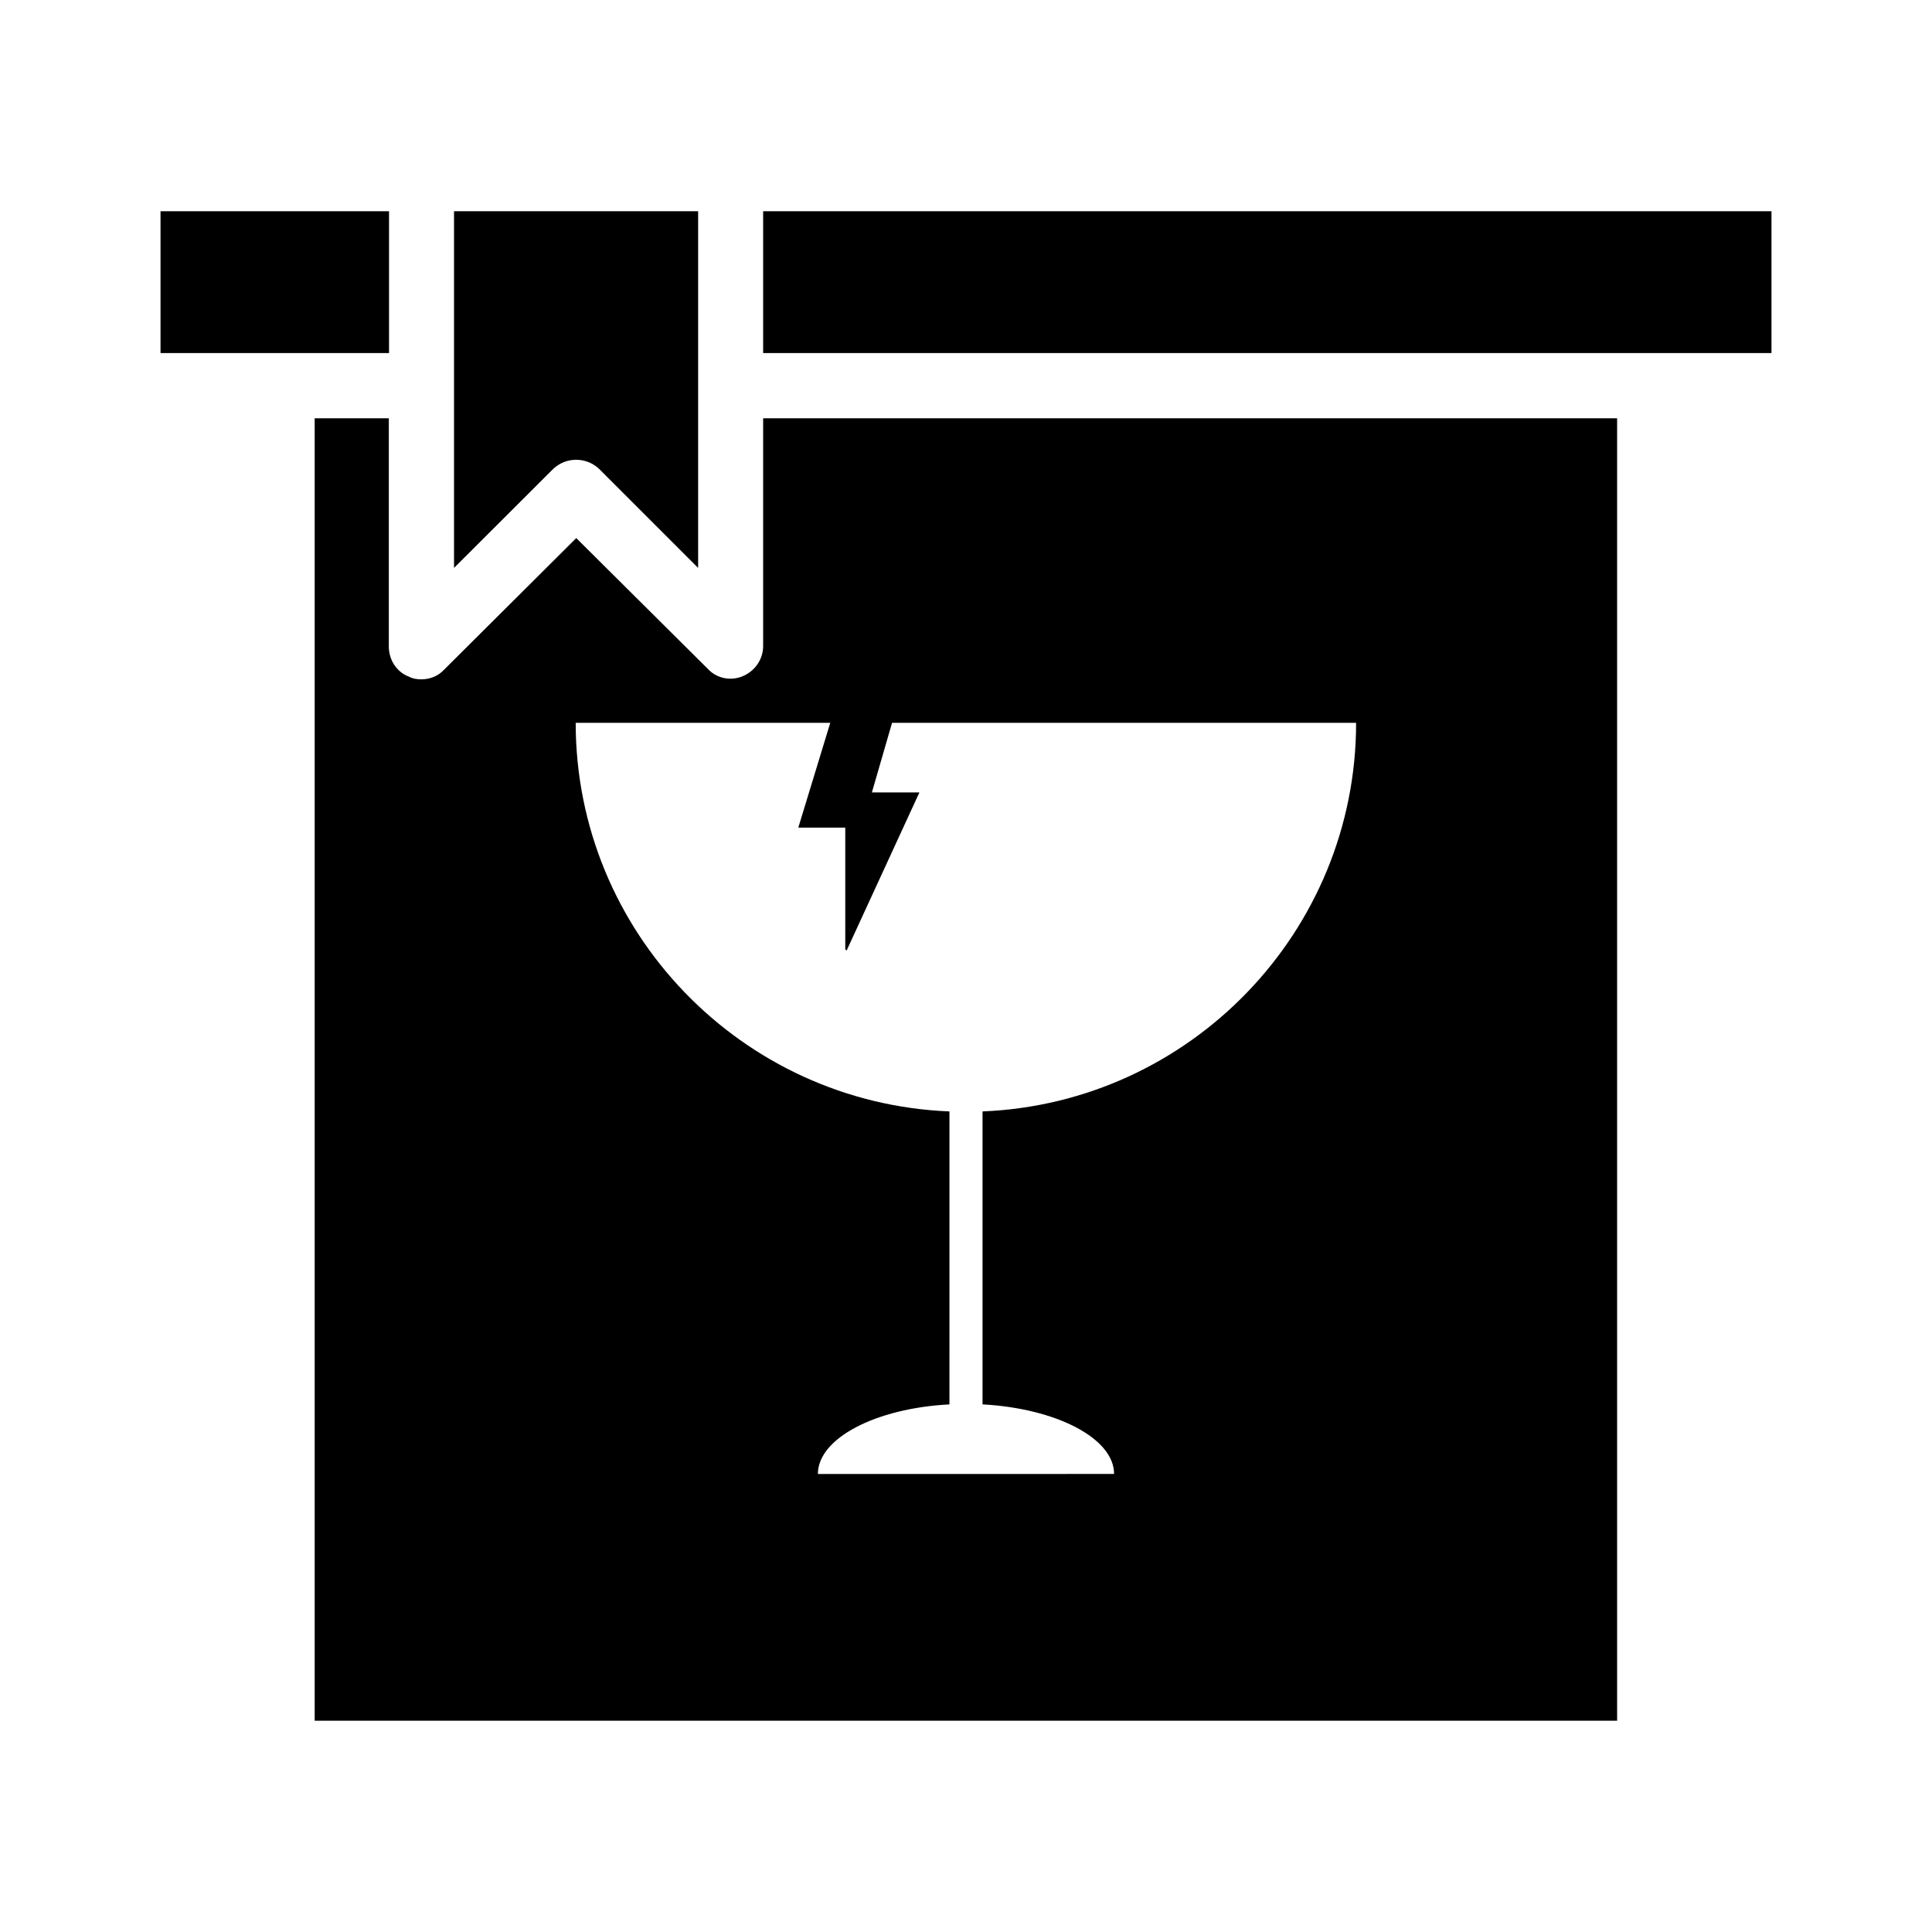 <?xml version="1.0" encoding="UTF-8"?>
<!-- Uploaded to: SVG Find, www.svgfind.com, Generator: SVG Find Mixer Tools -->
<svg fill="#000000" width="800px" height="800px" version="1.1" viewBox="144 144 512 512" xmlns="http://www.w3.org/2000/svg">
 <g>
  <path d="m186.54 199.98h60.559v37.586h-60.559z"/>
  <path d="m290.57 268.3c3.426-3.273 8.816-3.273 12.242 0l26.199 26.199v-94.516h-64.688v94.516z"/>
  <path d="m346.24 199.98h267.22v37.586h-267.22z"/>
  <path d="m346.24 315.21c0 3.426-2.066 6.551-5.34 7.961-3.125 1.359-6.902 0.707-9.32-1.914l-34.863-34.66-35.016 34.863c-1.562 1.715-3.777 2.57-6.047 2.57-1.059 0-2.266-0.152-3.273-0.707-3.273-1.211-5.34-4.484-5.34-7.961v-60.508h-19.648v345.16h345.16v-345.16h-226.31zm21.766 48.113v32.242l0.352 0.352 19.297-41.918h-12.594l5.34-18.438h122.98c0 55.367-43.984 100.76-99 102.98v77.637c19.496 1.059 34.863 8.969 34.863 18.438l-78.496 0.004c0-9.473 15.367-17.434 34.863-18.438l0.004-77.641c-55.066-2.215-99.051-47.609-99.051-102.98h67.461l-8.465 27.762z"/>
 </g>
</svg>